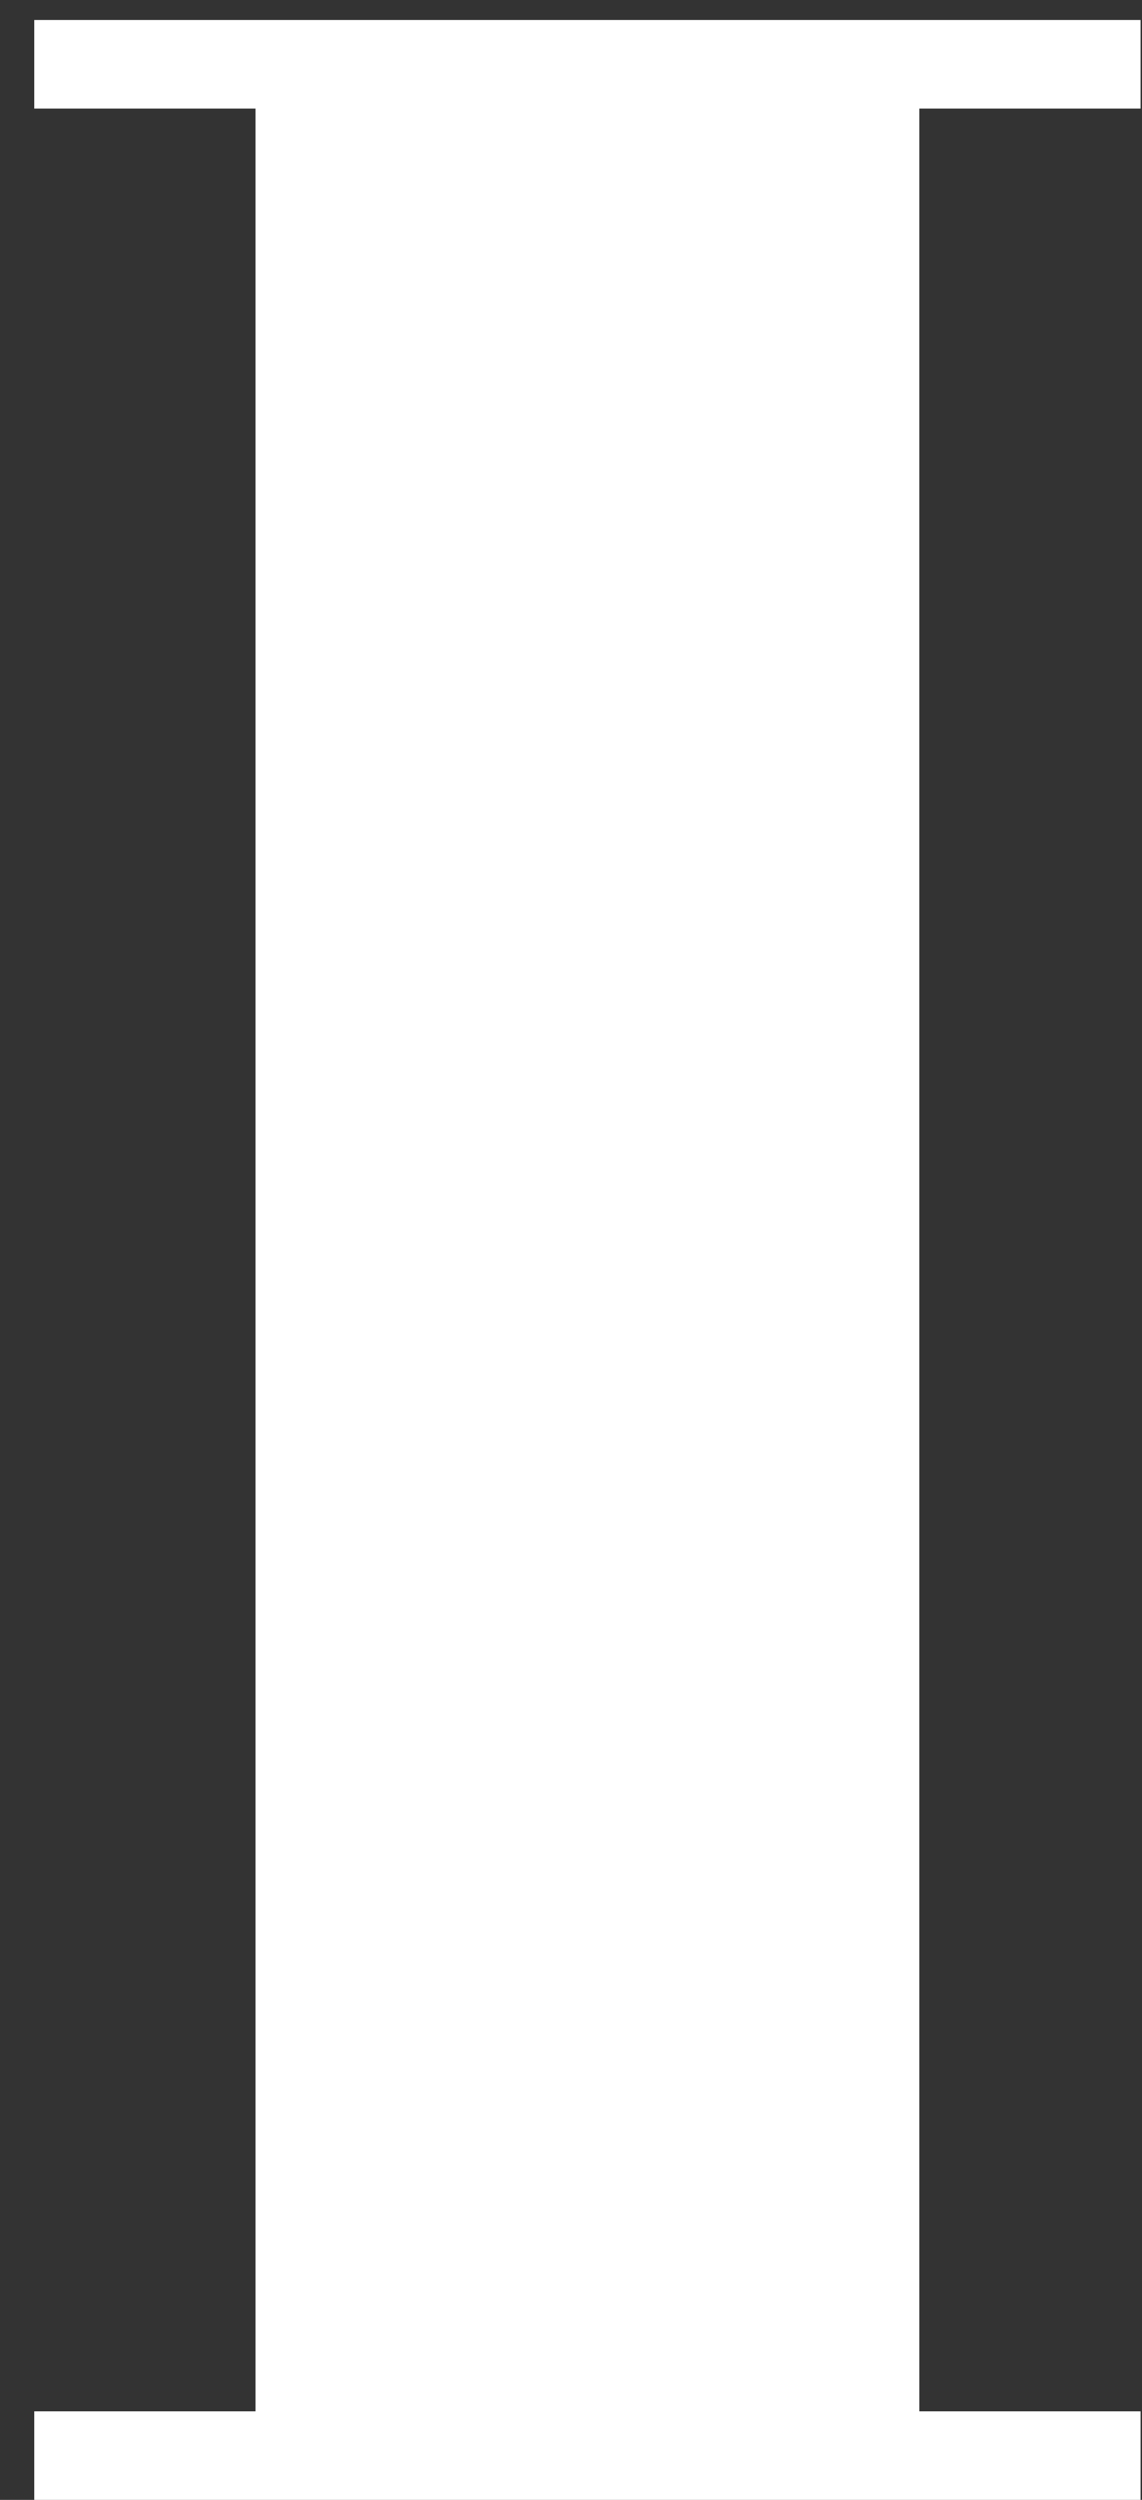 <?xml version="1.0" encoding="UTF-8"?> <svg xmlns="http://www.w3.org/2000/svg" width="16" height="35" viewBox="0 0 16 35" fill="none"><rect x="0" y="0" width="16" height="35" fill="#333333" stroke="none"/><path d="M15.98 35H0.48V33.76H3.58V1.52H0.48V0.28H15.98V1.52H12.88V33.76H15.98V35Z" fill="white"></path></svg> 